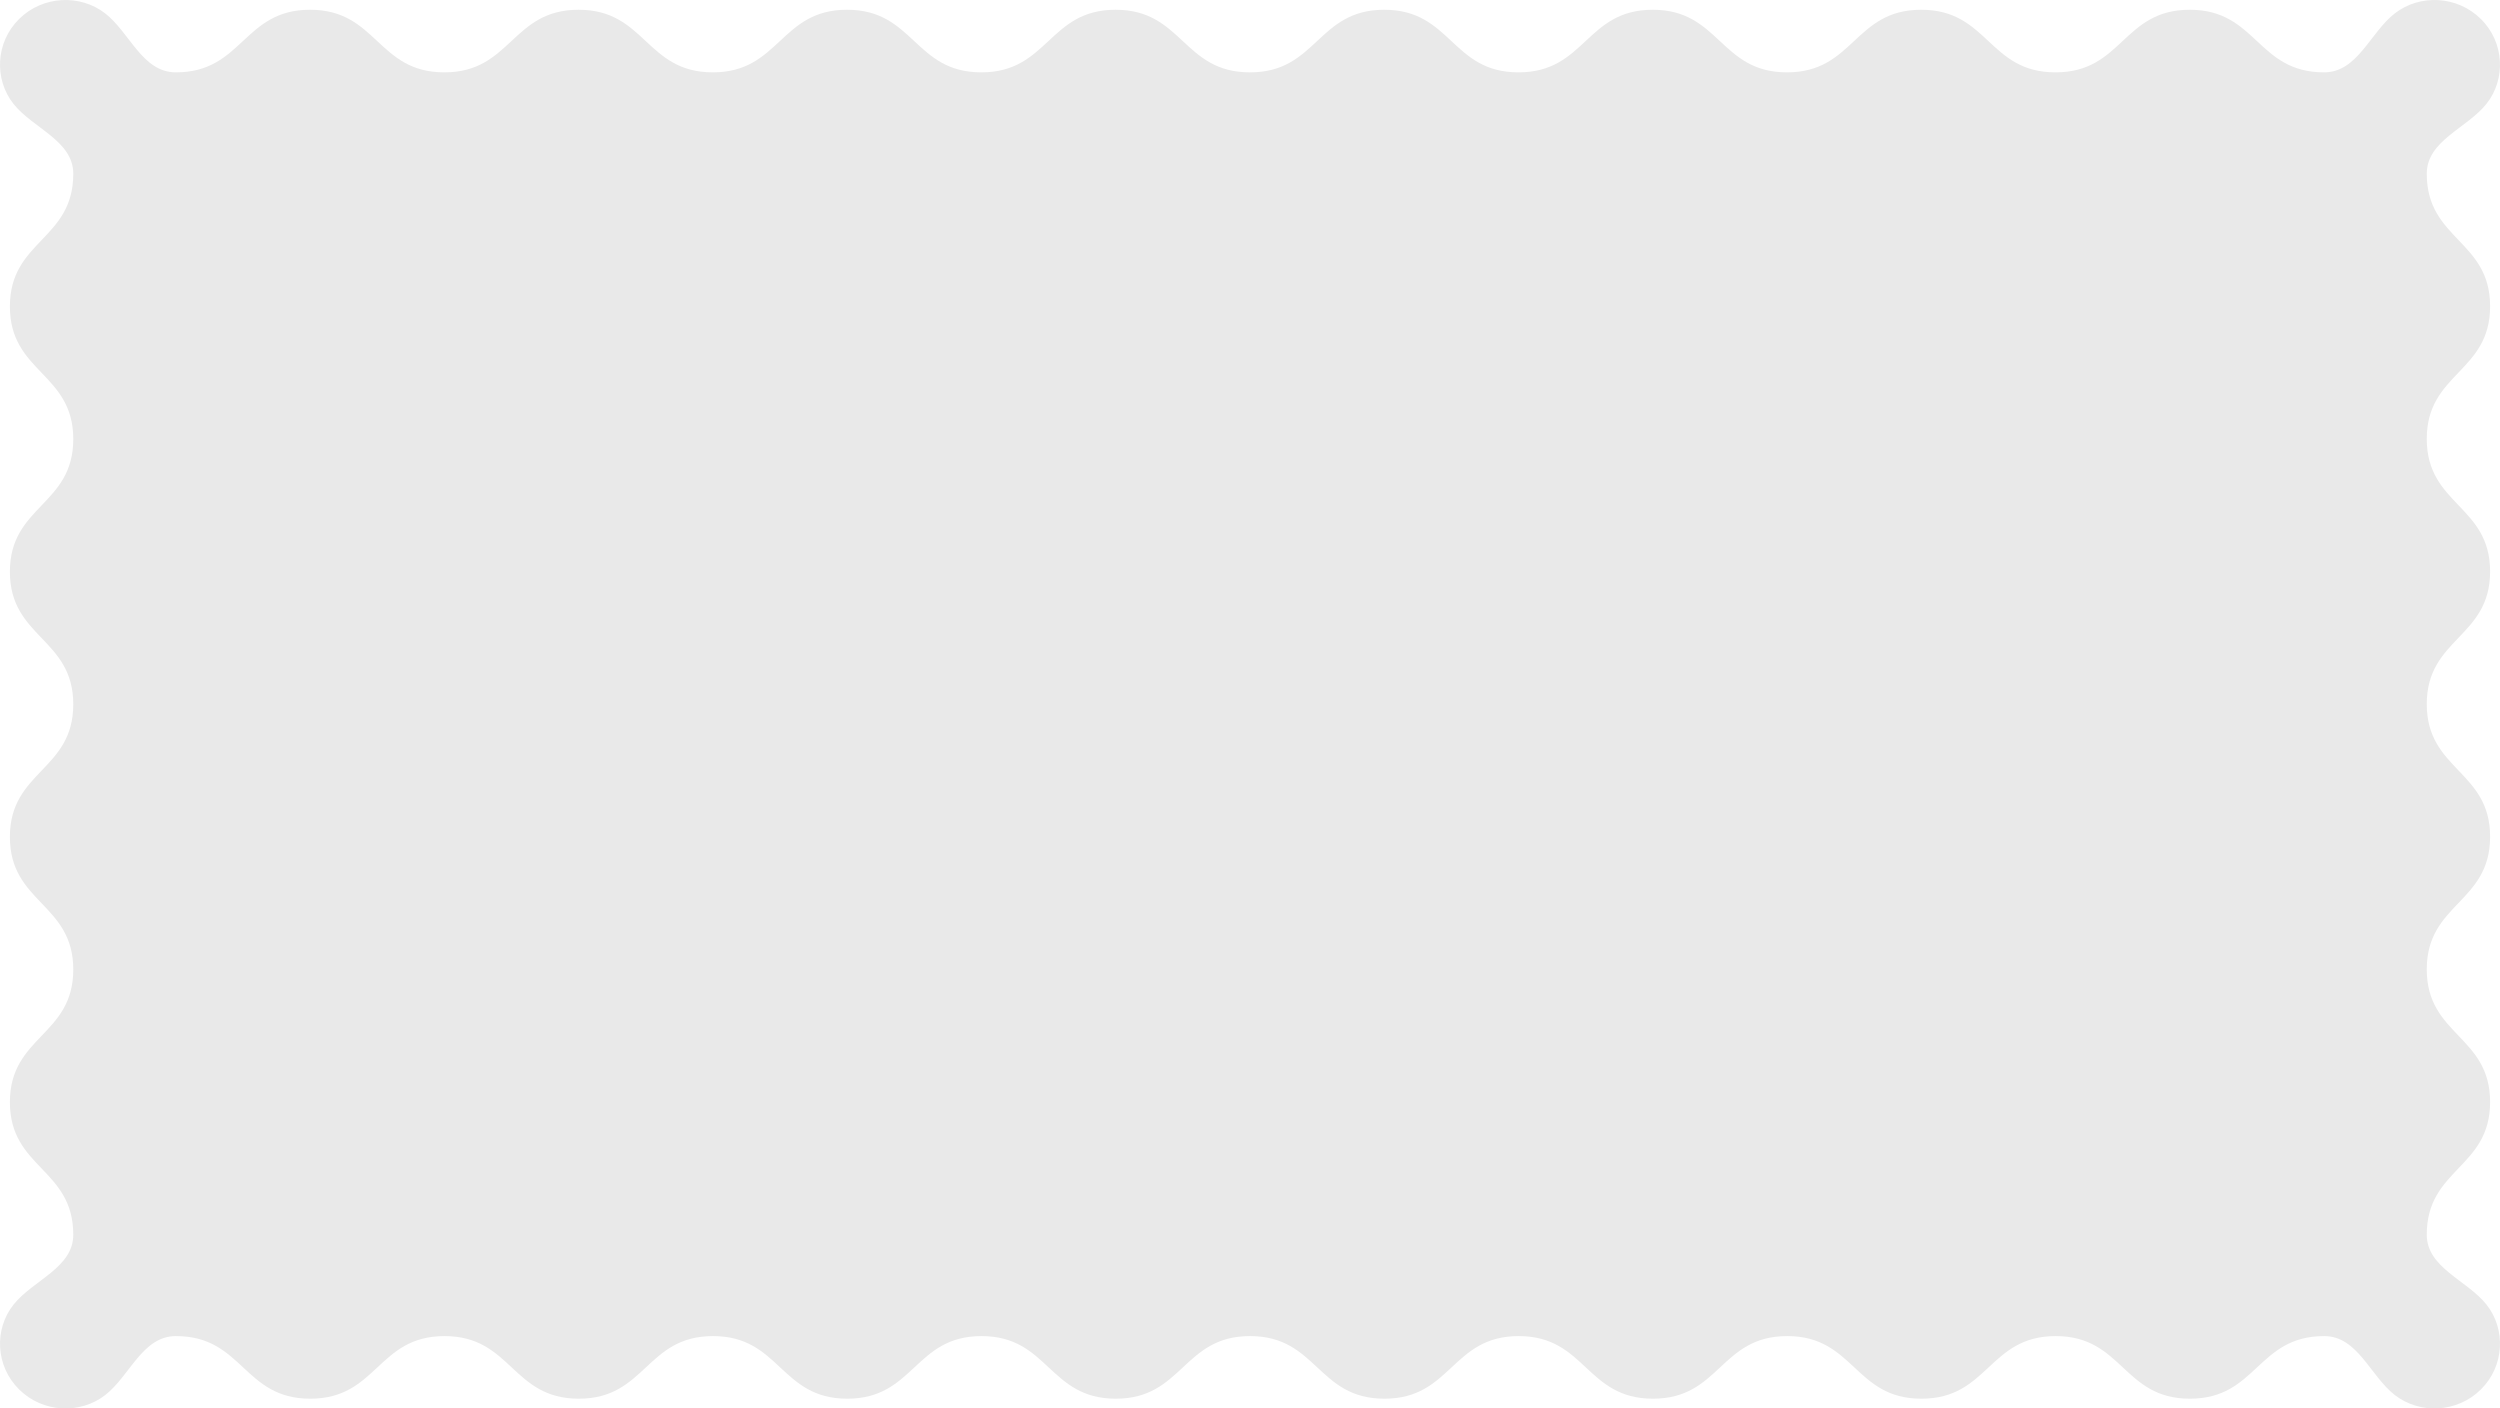 <svg width="71" height="40" viewBox="0 0 71 40" fill="none" xmlns="http://www.w3.org/2000/svg">
<path d="M70.618 37.052C70.065 36.355 68.92 36.008 68.92 35.065C68.92 34.123 69.37 33.652 69.82 33.181C70.269 32.71 70.719 32.239 70.719 31.296C70.719 30.355 70.269 29.884 69.82 29.413C69.37 28.942 68.92 28.472 68.92 27.53C68.92 26.588 69.37 26.117 69.82 25.647C70.269 25.176 70.719 24.705 70.719 23.763C70.719 22.821 70.269 22.351 69.82 21.88C69.37 21.409 68.92 20.938 68.92 19.997C68.92 19.055 69.37 18.585 69.82 18.114C70.269 17.644 70.719 17.173 70.719 16.231C70.719 15.29 70.269 14.819 69.82 14.348C69.37 13.877 68.92 13.406 68.92 12.465C68.92 11.523 69.37 11.053 69.82 10.582C70.269 10.111 70.719 9.64 70.719 8.699C70.719 7.758 70.269 7.287 69.82 6.816C69.37 6.345 68.92 5.875 68.92 4.933C68.92 3.991 70.065 3.644 70.617 2.947C71.17 2.25 71.13 1.203 70.455 0.538C69.781 -0.129 68.721 -0.168 68.015 0.378C67.309 0.924 66.958 2.055 66.004 2.055C65.05 2.055 64.573 1.611 64.096 1.166C63.619 0.722 63.142 0.277 62.189 0.277C61.235 0.277 60.759 0.722 60.282 1.166C59.806 1.611 59.329 2.055 58.376 2.055C57.422 2.055 56.946 1.611 56.469 1.166C55.993 0.722 55.516 0.277 54.562 0.277C53.609 0.277 53.133 0.722 52.656 1.166C52.179 1.611 51.703 2.055 50.75 2.055C49.797 2.055 49.321 1.611 48.844 1.166C48.367 0.722 47.891 0.277 46.938 0.277C45.985 0.277 45.508 0.722 45.032 1.166C44.555 1.611 44.078 2.055 43.125 2.055C42.172 2.055 41.695 1.611 41.219 1.166C40.742 0.722 40.266 0.277 39.312 0.277C38.36 0.277 37.883 0.722 37.406 1.166C36.93 1.611 36.453 2.055 35.5 2.055L35.498 2.102V2.055C34.544 2.055 34.067 1.61 33.59 1.166C33.113 0.722 32.636 0.277 31.682 0.277C30.729 0.277 30.253 0.722 29.776 1.166C29.299 1.61 28.823 2.055 27.87 2.055C26.916 2.055 26.439 1.61 25.963 1.166C25.486 0.722 25.009 0.277 24.056 0.277C23.103 0.277 22.626 0.722 22.15 1.166C21.673 1.61 21.197 2.055 20.244 2.055C19.291 2.055 18.814 1.61 18.338 1.166C17.861 0.722 17.385 0.277 16.432 0.277C15.478 0.277 15.002 0.722 14.525 1.166C14.049 1.61 13.572 2.055 12.619 2.055C11.665 2.055 11.189 1.61 10.712 1.166C10.236 0.722 9.759 0.277 8.806 0.277C7.853 0.277 7.377 0.722 6.9 1.166C6.423 1.61 5.947 2.055 4.994 2.055C4.04 2.055 3.689 0.924 2.984 0.378C2.278 -0.168 1.218 -0.128 0.544 0.538C-0.13 1.204 -0.17 2.251 0.382 2.949C0.935 3.646 2.081 3.993 2.081 4.935C2.081 5.877 1.631 6.348 1.181 6.82C0.731 7.291 0.281 7.762 0.281 8.704C0.281 9.646 0.731 10.117 1.181 10.587C1.631 11.058 2.081 11.529 2.081 12.47C2.081 13.412 1.631 13.883 1.181 14.354C0.731 14.825 0.281 15.296 0.281 16.237C0.281 17.179 0.731 17.649 1.181 18.12C1.631 18.591 2.081 19.062 2.081 20.003C2.081 20.945 1.631 21.415 1.181 21.886C0.731 22.357 0.281 22.828 0.281 23.769C0.281 24.71 0.731 25.181 1.181 25.652C1.631 26.123 2.081 26.594 2.081 27.535C2.081 28.477 1.631 28.948 1.181 29.418C0.731 29.889 0.281 30.36 0.281 31.301C0.281 32.243 0.731 32.714 1.181 33.184C1.631 33.655 2.081 34.126 2.081 35.067C2.081 36.009 0.935 36.356 0.383 37.053C-0.17 37.75 -0.13 38.797 0.545 39.462C1.219 40.129 2.279 40.168 2.985 39.622C3.691 39.076 4.042 37.945 4.996 37.945C5.95 37.945 6.427 38.389 6.904 38.834C7.381 39.278 7.858 39.723 8.812 39.723C9.765 39.723 10.241 39.278 10.718 38.834C11.194 38.389 11.671 37.945 12.624 37.945C13.578 37.945 14.054 38.389 14.531 38.834C15.008 39.278 15.484 39.723 16.438 39.723C17.391 39.723 17.867 39.278 18.344 38.834C18.821 38.389 19.297 37.945 20.25 37.945C21.203 37.945 21.68 38.389 22.156 38.834C22.633 39.278 23.109 39.723 24.062 39.723C25.015 39.723 25.492 39.278 25.969 38.834C26.445 38.389 26.922 37.945 27.875 37.945C28.828 37.945 29.305 38.389 29.781 38.834C30.258 39.278 30.735 39.723 31.688 39.723C32.641 39.723 33.117 39.278 33.594 38.834C34.071 38.389 34.547 37.945 35.5 37.945V37.9L35.502 37.945C36.456 37.945 36.933 38.39 37.41 38.834C37.887 39.279 38.364 39.723 39.318 39.723C40.271 39.723 40.748 39.279 41.224 38.834C41.701 38.39 42.177 37.945 43.13 37.945C44.084 37.945 44.561 38.39 45.037 38.834C45.514 39.279 45.991 39.723 46.944 39.723C47.897 39.723 48.374 39.279 48.85 38.834C49.327 38.39 49.804 37.945 50.757 37.945C51.709 37.945 52.186 38.39 52.663 38.834C53.139 39.279 53.615 39.723 54.568 39.723C55.522 39.723 55.998 39.279 56.475 38.834C56.952 38.39 57.428 37.945 58.382 37.945C59.335 37.945 59.811 38.39 60.288 38.834C60.764 39.279 61.241 39.723 62.194 39.723C63.147 39.723 63.623 39.279 64.1 38.834C64.577 38.39 65.053 37.945 66.006 37.945C66.96 37.945 67.311 39.076 68.016 39.622C68.722 40.168 69.782 40.128 70.456 39.462C71.13 38.796 71.17 37.749 70.618 37.052Z" fill="#E9E9E9"/>
</svg>
